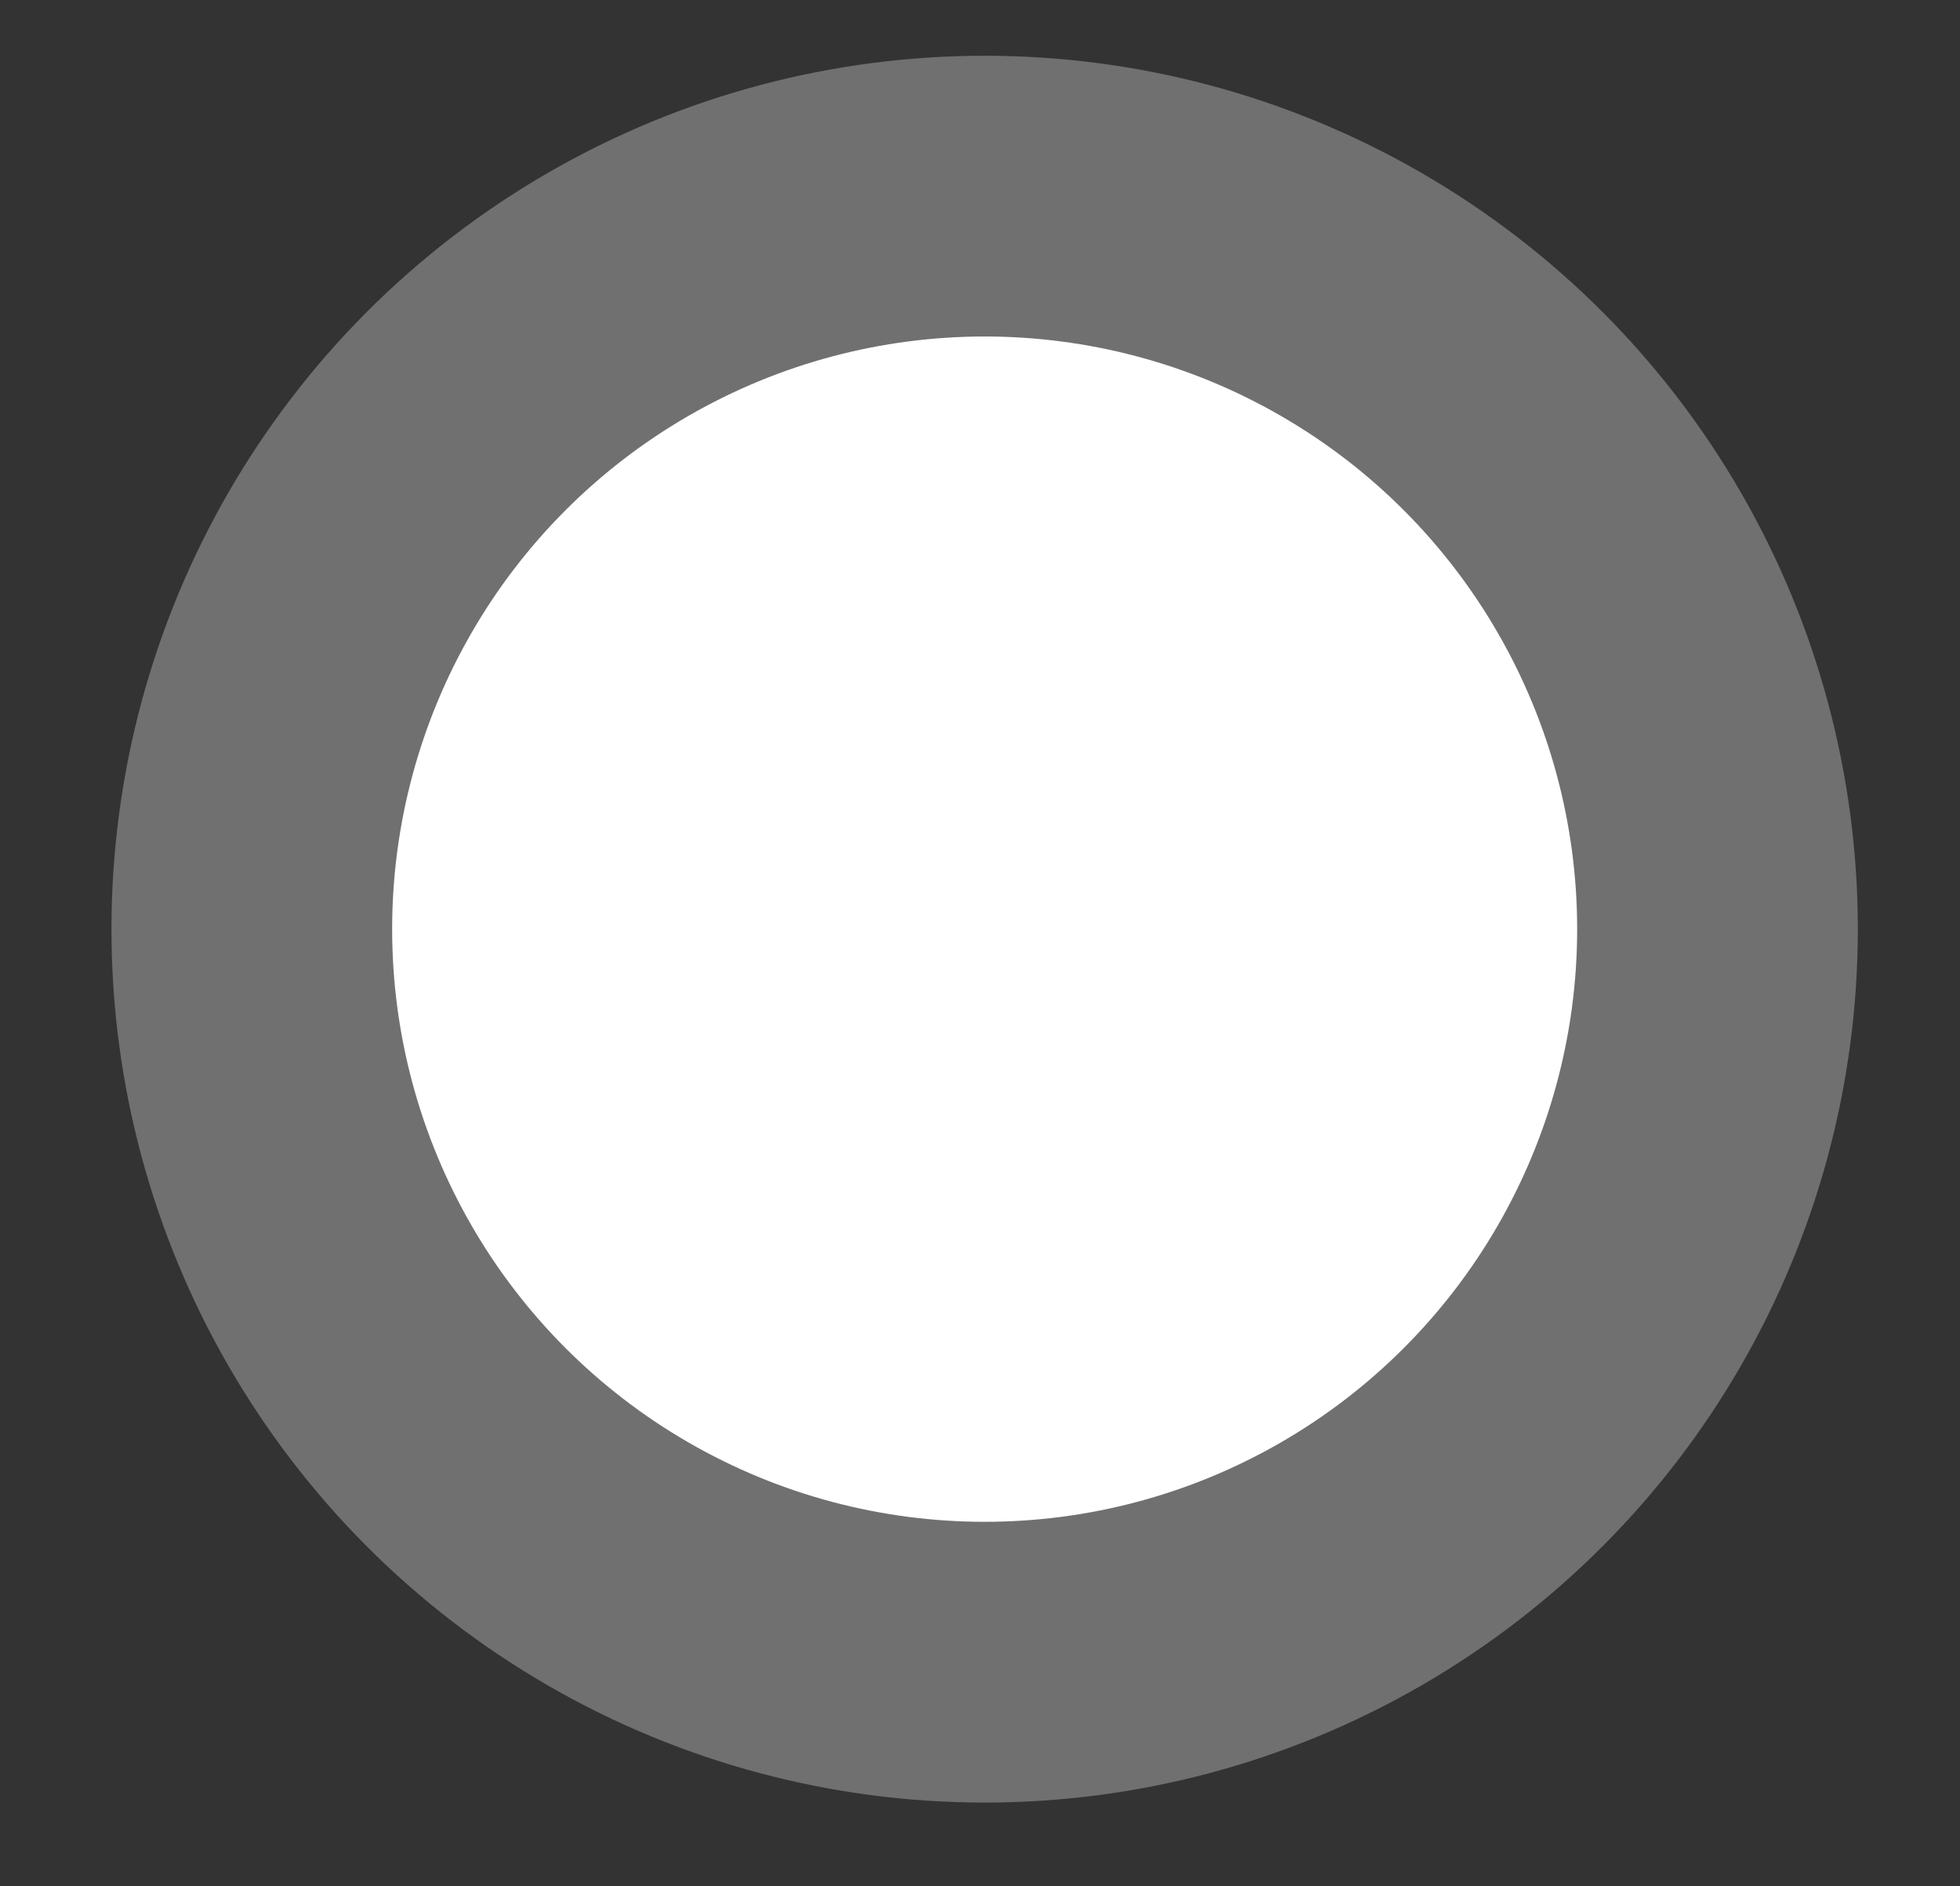 <?xml version="1.0" encoding="utf-8"?>
<!-- Generator: Adobe Illustrator 17.1.0, SVG Export Plug-In . SVG Version: 6.00 Build 0)  -->
<!DOCTYPE svg PUBLIC "-//W3C//DTD SVG 1.1//EN" "http://www.w3.org/Graphics/SVG/1.1/DTD/svg11.dtd">
<svg version="1.1" id="Layer_1" xmlns="http://www.w3.org/2000/svg" xmlns:xlink="http://www.w3.org/1999/xlink" x="0px" y="0px"
	 viewBox="0 0 35.167 33.833" enable-background="new 0 0 35.167 33.833" xml:space="preserve">
<rect x="0" y="0" width="35.167" height="33.833" fill="#333333" stroke="none"/>
<g>
	<circle opacity="0.3" fill="#FFFFFF" cx="17.667" cy="16.667" r="15.667"/>
	<circle fill="#FFFFFF" cx="17.667" cy="16.667" r="10.631"/>
</g>
</svg>
